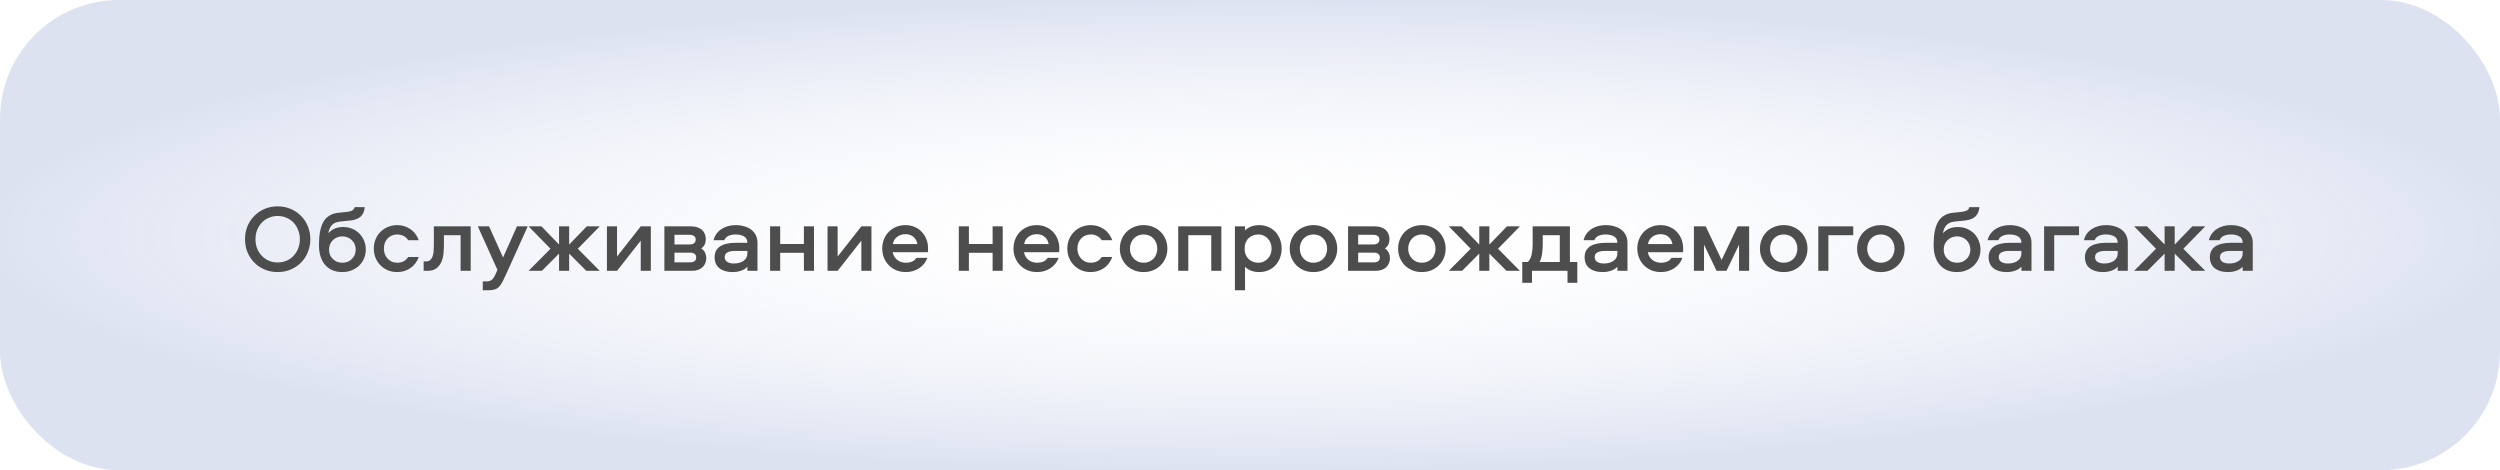 <?xml version="1.0" encoding="UTF-8"?> <svg xmlns="http://www.w3.org/2000/svg" width="420" height="79" viewBox="0 0 420 79" fill="none"><rect width="420" height="79" rx="20" fill="url(#paint0_radial_1456_241)" fill-opacity="0.3"></rect><path d="M46.65 34.668C47.45 34.668 48.18 34.812 48.842 35.1C49.514 35.388 50.095 35.783 50.586 36.284C51.076 36.775 51.455 37.356 51.722 38.028C51.999 38.7 52.138 39.42 52.138 40.188C52.138 40.956 51.999 41.676 51.722 42.348C51.455 43.02 51.076 43.607 50.586 44.108C50.095 44.599 49.514 44.988 48.842 45.276C48.18 45.564 47.45 45.708 46.65 45.708C45.85 45.708 45.114 45.564 44.442 45.276C43.78 44.988 43.204 44.599 42.714 44.108C42.223 43.607 41.839 43.02 41.562 42.348C41.295 41.676 41.162 40.956 41.162 40.188C41.162 39.42 41.295 38.7 41.562 38.028C41.839 37.356 42.223 36.775 42.714 36.284C43.204 35.783 43.78 35.388 44.442 35.1C45.114 34.812 45.85 34.668 46.65 34.668ZM46.65 44.092C47.183 44.092 47.679 43.996 48.138 43.804C48.596 43.601 48.991 43.324 49.322 42.972C49.652 42.62 49.908 42.209 50.09 41.74C50.282 41.26 50.378 40.743 50.378 40.188C50.378 39.633 50.282 39.121 50.09 38.652C49.908 38.172 49.652 37.756 49.322 37.404C48.991 37.052 48.596 36.78 48.138 36.588C47.679 36.385 47.183 36.284 46.65 36.284C46.116 36.284 45.62 36.385 45.162 36.588C44.703 36.78 44.308 37.052 43.978 37.404C43.647 37.756 43.386 38.172 43.194 38.652C43.012 39.121 42.922 39.633 42.922 40.188C42.922 40.743 43.012 41.26 43.194 41.74C43.386 42.209 43.647 42.62 43.978 42.972C44.308 43.324 44.703 43.601 45.162 43.804C45.62 43.996 46.116 44.092 46.65 44.092ZM57.681 38.14C58.215 38.14 58.711 38.236 59.169 38.428C59.628 38.62 60.028 38.887 60.369 39.228C60.711 39.569 60.977 39.975 61.169 40.444C61.361 40.903 61.457 41.399 61.457 41.932C61.457 42.465 61.356 42.967 61.153 43.436C60.95 43.895 60.673 44.295 60.321 44.636C59.969 44.967 59.553 45.228 59.073 45.42C58.593 45.612 58.076 45.708 57.521 45.708C56.284 45.708 55.319 45.308 54.625 44.508C53.932 43.708 53.585 42.588 53.585 41.148C53.585 39.409 53.841 38.103 54.353 37.228C54.876 36.353 55.724 35.857 56.897 35.74L58.273 35.596C58.647 35.553 58.94 35.479 59.153 35.372C59.377 35.265 59.521 35.073 59.585 34.796H61.281C61.217 35.479 60.993 36.001 60.609 36.364C60.225 36.727 59.665 36.951 58.929 37.036L57.089 37.228C56.46 37.292 55.99 37.516 55.681 37.9C55.383 38.273 55.212 38.705 55.169 39.196C55.383 38.919 55.692 38.673 56.097 38.46C56.513 38.247 57.041 38.14 57.681 38.14ZM57.521 44.14C57.841 44.14 58.135 44.087 58.401 43.98C58.678 43.863 58.913 43.708 59.105 43.516C59.308 43.324 59.468 43.095 59.585 42.828C59.703 42.551 59.761 42.252 59.761 41.932C59.761 41.612 59.703 41.319 59.585 41.052C59.468 40.775 59.308 40.54 59.105 40.348C58.913 40.145 58.678 39.991 58.401 39.884C58.135 39.767 57.841 39.708 57.521 39.708C57.201 39.708 56.903 39.767 56.625 39.884C56.358 39.991 56.124 40.145 55.921 40.348C55.718 40.54 55.559 40.775 55.441 41.052C55.334 41.319 55.281 41.612 55.281 41.932C55.281 42.252 55.334 42.551 55.441 42.828C55.559 43.095 55.718 43.324 55.921 43.516C56.124 43.708 56.358 43.863 56.625 43.98C56.903 44.087 57.201 44.14 57.521 44.14ZM68.572 40.348C68.38 40.039 68.124 39.804 67.804 39.644C67.484 39.473 67.132 39.388 66.748 39.388C66.418 39.388 66.114 39.447 65.836 39.564C65.559 39.681 65.319 39.847 65.116 40.06C64.924 40.273 64.77 40.524 64.652 40.812C64.546 41.1 64.492 41.415 64.492 41.756C64.492 42.097 64.546 42.412 64.652 42.7C64.77 42.988 64.924 43.239 65.116 43.452C65.319 43.665 65.559 43.836 65.836 43.964C66.114 44.081 66.418 44.14 66.748 44.14C67.132 44.14 67.484 44.06 67.804 43.9C68.124 43.729 68.38 43.489 68.572 43.18H70.348C70.21 43.564 70.023 43.916 69.788 44.236C69.554 44.545 69.276 44.812 68.956 45.036C68.647 45.249 68.306 45.415 67.932 45.532C67.559 45.649 67.164 45.708 66.748 45.708C66.183 45.708 65.66 45.612 65.18 45.42C64.7 45.217 64.284 44.94 63.932 44.588C63.58 44.236 63.303 43.82 63.1 43.34C62.898 42.849 62.796 42.321 62.796 41.756C62.796 41.191 62.898 40.668 63.1 40.188C63.303 39.708 63.58 39.292 63.932 38.94C64.284 38.588 64.7 38.316 65.18 38.124C65.66 37.921 66.183 37.82 66.748 37.82C67.164 37.82 67.559 37.879 67.932 37.996C68.306 38.113 68.647 38.284 68.956 38.508C69.276 38.721 69.554 38.988 69.788 39.308C70.023 39.617 70.21 39.964 70.348 40.348H68.572ZM79.077 38.028V45.5H77.381V39.516H74.581V41.164C74.581 41.633 74.554 42.124 74.501 42.636C74.447 43.148 74.325 43.617 74.133 44.044C73.941 44.471 73.658 44.823 73.285 45.1C72.922 45.367 72.426 45.5 71.797 45.5H71.173V43.916H71.605C71.914 43.916 72.154 43.825 72.325 43.644C72.506 43.463 72.634 43.239 72.709 42.972C72.794 42.695 72.842 42.396 72.853 42.076C72.874 41.745 72.885 41.431 72.885 41.132V38.028H79.077ZM80.275 38.028H82.163L84.515 43.26L86.851 38.028H88.659L85.107 45.9C84.851 46.455 84.632 46.913 84.451 47.276C84.269 47.649 84.072 47.943 83.859 48.156C83.656 48.38 83.411 48.535 83.123 48.62C82.845 48.716 82.477 48.764 82.019 48.764H81.107V47.276H81.763C82.125 47.276 82.413 47.185 82.627 47.004C82.851 46.823 83.069 46.487 83.283 45.996L83.571 45.34L80.275 38.028ZM95.618 38.028V41.084L98.579 38.028H100.755L97.075 41.788L100.755 45.5H98.499L95.618 42.604V45.5H93.922V42.604L91.043 45.5H88.802L92.483 41.788L88.802 38.028H90.963L93.922 41.084V38.028H95.618ZM101.964 45.5V38.028H103.66V43.1L107.644 38.028H109.34V45.5H107.644V40.428L103.66 45.5H101.964ZM117.809 41.74C118.118 41.943 118.337 42.188 118.465 42.476C118.593 42.764 118.657 43.063 118.657 43.372C118.657 43.66 118.603 43.932 118.497 44.188C118.401 44.444 118.251 44.673 118.049 44.876C117.846 45.068 117.59 45.223 117.281 45.34C116.971 45.447 116.609 45.5 116.193 45.5H111.617V38.028H116.113C116.529 38.028 116.891 38.087 117.201 38.204C117.51 38.311 117.766 38.46 117.969 38.652C118.171 38.844 118.321 39.073 118.417 39.34C118.523 39.596 118.577 39.868 118.577 40.156C118.577 40.455 118.523 40.743 118.417 41.02C118.31 41.287 118.107 41.527 117.809 41.74ZM115.969 44.076C116.278 44.076 116.518 44.007 116.689 43.868C116.87 43.729 116.961 43.527 116.961 43.26C116.961 42.993 116.87 42.791 116.689 42.652C116.518 42.513 116.278 42.444 115.969 42.444H113.313V44.076H115.969ZM115.889 41.068C116.198 41.068 116.438 40.999 116.609 40.86C116.79 40.721 116.881 40.519 116.881 40.252C116.881 39.996 116.79 39.799 116.609 39.66C116.438 39.521 116.198 39.452 115.889 39.452H113.313V41.068H115.889ZM123.576 37.82C124.12 37.82 124.616 37.889 125.064 38.028C125.523 38.156 125.912 38.348 126.232 38.604C126.552 38.849 126.803 39.159 126.984 39.532C127.165 39.895 127.256 40.316 127.256 40.796V45.5H125.56V44.812C125.283 45.111 124.925 45.335 124.488 45.484C124.061 45.633 123.581 45.708 123.048 45.708C122.152 45.708 121.427 45.495 120.872 45.068C120.328 44.641 120.056 44.017 120.056 43.196C120.056 42.737 120.152 42.353 120.344 42.044C120.536 41.735 120.787 41.489 121.096 41.308C121.416 41.127 121.779 40.999 122.184 40.924C122.6 40.839 123.027 40.796 123.464 40.796H125.56C125.56 40.284 125.368 39.921 124.984 39.708C124.6 39.495 124.136 39.388 123.592 39.388C123.155 39.388 122.76 39.463 122.408 39.612C122.067 39.761 121.827 40.007 121.688 40.348H119.88C119.987 39.932 120.157 39.564 120.392 39.244C120.637 38.924 120.92 38.663 121.24 38.46C121.571 38.247 121.933 38.087 122.328 37.98C122.733 37.873 123.149 37.82 123.576 37.82ZM125.56 42.156H123.448C122.915 42.156 122.499 42.241 122.2 42.412C121.901 42.572 121.752 42.833 121.752 43.196C121.752 43.537 121.891 43.804 122.168 43.996C122.445 44.177 122.829 44.268 123.32 44.268C123.96 44.268 124.493 44.119 124.92 43.82C125.347 43.521 125.56 43.1 125.56 42.556V42.156ZM136.751 38.028V45.5H135.055V42.476H131.071V45.5H129.375V38.028H131.071V40.988H135.055V38.028H136.751ZM139.027 45.5V38.028H140.723V43.1L144.707 38.028H146.403V45.5H144.707V40.428L140.723 45.5H139.027ZM152.2 44.14C152.573 44.14 152.914 44.076 153.224 43.948C153.533 43.809 153.778 43.601 153.96 43.324H155.8C155.522 44.06 155.058 44.641 154.408 45.068C153.757 45.495 153.021 45.708 152.2 45.708C151.624 45.708 151.09 45.612 150.6 45.42C150.12 45.217 149.704 44.94 149.352 44.588C149 44.236 148.722 43.82 148.52 43.34C148.317 42.86 148.216 42.332 148.216 41.756C148.216 41.201 148.312 40.684 148.504 40.204C148.696 39.724 148.962 39.308 149.304 38.956C149.656 38.604 150.066 38.327 150.536 38.124C151.016 37.921 151.544 37.82 152.12 37.82C152.674 37.82 153.181 37.921 153.64 38.124C154.109 38.316 154.509 38.588 154.84 38.94C155.181 39.292 155.442 39.703 155.624 40.172C155.816 40.641 155.912 41.148 155.912 41.692C155.912 41.809 155.912 41.921 155.912 42.028C155.912 42.135 155.901 42.247 155.88 42.364H149.976C150.072 42.897 150.322 43.329 150.728 43.66C151.144 43.98 151.634 44.14 152.2 44.14ZM152.12 39.34C151.576 39.34 151.106 39.495 150.712 39.804C150.317 40.103 150.082 40.503 150.008 41.004H154.12C154.034 40.503 153.816 40.103 153.464 39.804C153.112 39.495 152.664 39.34 152.12 39.34ZM168.455 38.028V45.5H166.759V42.476H162.775V45.5H161.079V38.028H162.775V40.988H166.759V38.028H168.455ZM174.251 44.14C174.624 44.14 174.966 44.076 175.275 43.948C175.584 43.809 175.83 43.601 176.011 43.324H177.851C177.574 44.06 177.11 44.641 176.459 45.068C175.808 45.495 175.072 45.708 174.251 45.708C173.675 45.708 173.142 45.612 172.651 45.42C172.171 45.217 171.755 44.94 171.403 44.588C171.051 44.236 170.774 43.82 170.571 43.34C170.368 42.86 170.267 42.332 170.267 41.756C170.267 41.201 170.363 40.684 170.555 40.204C170.747 39.724 171.014 39.308 171.355 38.956C171.707 38.604 172.118 38.327 172.587 38.124C173.067 37.921 173.595 37.82 174.171 37.82C174.726 37.82 175.232 37.921 175.691 38.124C176.16 38.316 176.56 38.588 176.891 38.94C177.232 39.292 177.494 39.703 177.675 40.172C177.867 40.641 177.963 41.148 177.963 41.692C177.963 41.809 177.963 41.921 177.963 42.028C177.963 42.135 177.952 42.247 177.931 42.364H172.027C172.123 42.897 172.374 43.329 172.779 43.66C173.195 43.98 173.686 44.14 174.251 44.14ZM174.171 39.34C173.627 39.34 173.158 39.495 172.763 39.804C172.368 40.103 172.134 40.503 172.059 41.004H176.171C176.086 40.503 175.867 40.103 175.515 39.804C175.163 39.495 174.715 39.34 174.171 39.34ZM185.086 40.348C184.894 40.039 184.638 39.804 184.318 39.644C183.998 39.473 183.646 39.388 183.262 39.388C182.931 39.388 182.627 39.447 182.35 39.564C182.073 39.681 181.833 39.847 181.63 40.06C181.438 40.273 181.283 40.524 181.166 40.812C181.059 41.1 181.006 41.415 181.006 41.756C181.006 42.097 181.059 42.412 181.166 42.7C181.283 42.988 181.438 43.239 181.63 43.452C181.833 43.665 182.073 43.836 182.35 43.964C182.627 44.081 182.931 44.14 183.262 44.14C183.646 44.14 183.998 44.06 184.318 43.9C184.638 43.729 184.894 43.489 185.086 43.18H186.862C186.723 43.564 186.537 43.916 186.302 44.236C186.067 44.545 185.79 44.812 185.47 45.036C185.161 45.249 184.819 45.415 184.446 45.532C184.073 45.649 183.678 45.708 183.262 45.708C182.697 45.708 182.174 45.612 181.694 45.42C181.214 45.217 180.798 44.94 180.446 44.588C180.094 44.236 179.817 43.82 179.614 43.34C179.411 42.849 179.31 42.321 179.31 41.756C179.31 41.191 179.411 40.668 179.614 40.188C179.817 39.708 180.094 39.292 180.446 38.94C180.798 38.588 181.214 38.316 181.694 38.124C182.174 37.921 182.697 37.82 183.262 37.82C183.678 37.82 184.073 37.879 184.446 37.996C184.819 38.113 185.161 38.284 185.47 38.508C185.79 38.721 186.067 38.988 186.302 39.308C186.537 39.617 186.723 39.964 186.862 40.348H185.086ZM192.135 37.82C192.7 37.82 193.223 37.921 193.703 38.124C194.193 38.316 194.615 38.588 194.967 38.94C195.329 39.292 195.612 39.713 195.815 40.204C196.017 40.684 196.119 41.207 196.119 41.772C196.119 42.337 196.017 42.86 195.815 43.34C195.612 43.82 195.329 44.236 194.967 44.588C194.615 44.94 194.193 45.217 193.703 45.42C193.223 45.612 192.7 45.708 192.135 45.708C191.559 45.708 191.025 45.612 190.535 45.42C190.055 45.217 189.633 44.94 189.271 44.588C188.919 44.236 188.641 43.82 188.439 43.34C188.236 42.86 188.135 42.337 188.135 41.772C188.135 41.207 188.236 40.684 188.439 40.204C188.641 39.713 188.919 39.292 189.271 38.94C189.633 38.588 190.055 38.316 190.535 38.124C191.025 37.921 191.559 37.82 192.135 37.82ZM192.135 44.14C192.465 44.14 192.769 44.081 193.047 43.964C193.335 43.836 193.58 43.671 193.783 43.468C193.985 43.255 194.14 43.004 194.247 42.716C194.364 42.428 194.423 42.113 194.423 41.772C194.423 41.431 194.364 41.116 194.247 40.828C194.14 40.529 193.985 40.273 193.783 40.06C193.58 39.847 193.335 39.681 193.047 39.564C192.769 39.447 192.465 39.388 192.135 39.388C191.804 39.388 191.495 39.447 191.207 39.564C190.929 39.681 190.689 39.847 190.487 40.06C190.284 40.273 190.124 40.529 190.007 40.828C189.889 41.116 189.831 41.431 189.831 41.772C189.831 42.113 189.889 42.428 190.007 42.716C190.124 43.004 190.284 43.255 190.487 43.468C190.689 43.671 190.929 43.836 191.207 43.964C191.495 44.081 191.804 44.14 192.135 44.14ZM205.187 38.028V45.5H203.491V39.516H199.635V45.5H197.939V38.028H205.187ZM207.466 48.764V38.028H209.162V38.716C209.429 38.439 209.765 38.22 210.17 38.06C210.586 37.9 211.034 37.82 211.514 37.82C212.122 37.82 212.661 37.932 213.13 38.156C213.61 38.369 214.01 38.657 214.33 39.02C214.65 39.383 214.895 39.804 215.066 40.284C215.237 40.753 215.322 41.244 215.322 41.756C215.322 42.268 215.237 42.764 215.066 43.244C214.895 43.724 214.65 44.145 214.33 44.508C214.01 44.871 213.61 45.164 213.13 45.388C212.661 45.601 212.122 45.708 211.514 45.708C211.034 45.708 210.586 45.628 210.17 45.468C209.765 45.308 209.429 45.089 209.162 44.812V48.764H207.466ZM209.098 41.756C209.098 42.161 209.162 42.513 209.29 42.812C209.418 43.1 209.589 43.345 209.802 43.548C210.026 43.751 210.277 43.9 210.554 43.996C210.831 44.092 211.114 44.14 211.402 44.14C211.733 44.14 212.031 44.076 212.298 43.948C212.575 43.82 212.81 43.649 213.002 43.436C213.205 43.223 213.359 42.972 213.466 42.684C213.573 42.385 213.626 42.076 213.626 41.756C213.626 41.436 213.573 41.132 213.466 40.844C213.359 40.556 213.205 40.305 213.002 40.092C212.81 39.879 212.575 39.708 212.298 39.58C212.031 39.452 211.733 39.388 211.402 39.388C211.114 39.388 210.831 39.436 210.554 39.532C210.277 39.628 210.026 39.777 209.802 39.98C209.589 40.172 209.418 40.417 209.29 40.716C209.162 41.015 209.098 41.361 209.098 41.756ZM220.67 37.82C221.235 37.82 221.758 37.921 222.238 38.124C222.729 38.316 223.15 38.588 223.502 38.94C223.865 39.292 224.147 39.713 224.35 40.204C224.553 40.684 224.654 41.207 224.654 41.772C224.654 42.337 224.553 42.86 224.35 43.34C224.147 43.82 223.865 44.236 223.502 44.588C223.15 44.94 222.729 45.217 222.238 45.42C221.758 45.612 221.235 45.708 220.67 45.708C220.094 45.708 219.561 45.612 219.07 45.42C218.59 45.217 218.169 44.94 217.806 44.588C217.454 44.236 217.177 43.82 216.974 43.34C216.771 42.86 216.67 42.337 216.67 41.772C216.67 41.207 216.771 40.684 216.974 40.204C217.177 39.713 217.454 39.292 217.806 38.94C218.169 38.588 218.59 38.316 219.07 38.124C219.561 37.921 220.094 37.82 220.67 37.82ZM220.67 44.14C221.001 44.14 221.305 44.081 221.582 43.964C221.87 43.836 222.115 43.671 222.318 43.468C222.521 43.255 222.675 43.004 222.782 42.716C222.899 42.428 222.958 42.113 222.958 41.772C222.958 41.431 222.899 41.116 222.782 40.828C222.675 40.529 222.521 40.273 222.318 40.06C222.115 39.847 221.87 39.681 221.582 39.564C221.305 39.447 221.001 39.388 220.67 39.388C220.339 39.388 220.03 39.447 219.742 39.564C219.465 39.681 219.225 39.847 219.022 40.06C218.819 40.273 218.659 40.529 218.542 40.828C218.425 41.116 218.366 41.431 218.366 41.772C218.366 42.113 218.425 42.428 218.542 42.716C218.659 43.004 218.819 43.255 219.022 43.468C219.225 43.671 219.465 43.836 219.742 43.964C220.03 44.081 220.339 44.14 220.67 44.14ZM232.666 41.74C232.975 41.943 233.194 42.188 233.322 42.476C233.45 42.764 233.514 43.063 233.514 43.372C233.514 43.66 233.461 43.932 233.354 44.188C233.258 44.444 233.109 44.673 232.906 44.876C232.703 45.068 232.447 45.223 232.138 45.34C231.829 45.447 231.466 45.5 231.05 45.5H226.474V38.028H230.97C231.386 38.028 231.749 38.087 232.058 38.204C232.367 38.311 232.623 38.46 232.826 38.652C233.029 38.844 233.178 39.073 233.274 39.34C233.381 39.596 233.434 39.868 233.434 40.156C233.434 40.455 233.381 40.743 233.274 41.02C233.167 41.287 232.965 41.527 232.666 41.74ZM230.826 44.076C231.135 44.076 231.375 44.007 231.546 43.868C231.727 43.729 231.818 43.527 231.818 43.26C231.818 42.993 231.727 42.791 231.546 42.652C231.375 42.513 231.135 42.444 230.826 42.444H228.17V44.076H230.826ZM230.746 41.068C231.055 41.068 231.295 40.999 231.466 40.86C231.647 40.721 231.738 40.519 231.738 40.252C231.738 39.996 231.647 39.799 231.466 39.66C231.295 39.521 231.055 39.452 230.746 39.452H228.17V41.068H230.746ZM238.881 37.82C239.447 37.82 239.969 37.921 240.449 38.124C240.94 38.316 241.361 38.588 241.713 38.94C242.076 39.292 242.359 39.713 242.561 40.204C242.764 40.684 242.865 41.207 242.865 41.772C242.865 42.337 242.764 42.86 242.561 43.34C242.359 43.82 242.076 44.236 241.713 44.588C241.361 44.94 240.94 45.217 240.449 45.42C239.969 45.612 239.447 45.708 238.881 45.708C238.305 45.708 237.772 45.612 237.281 45.42C236.801 45.217 236.38 44.94 236.017 44.588C235.665 44.236 235.388 43.82 235.185 43.34C234.983 42.86 234.881 42.337 234.881 41.772C234.881 41.207 234.983 40.684 235.185 40.204C235.388 39.713 235.665 39.292 236.017 38.94C236.38 38.588 236.801 38.316 237.281 38.124C237.772 37.921 238.305 37.82 238.881 37.82ZM238.881 44.14C239.212 44.14 239.516 44.081 239.793 43.964C240.081 43.836 240.327 43.671 240.529 43.468C240.732 43.255 240.887 43.004 240.993 42.716C241.111 42.428 241.169 42.113 241.169 41.772C241.169 41.431 241.111 41.116 240.993 40.828C240.887 40.529 240.732 40.273 240.529 40.06C240.327 39.847 240.081 39.681 239.793 39.564C239.516 39.447 239.212 39.388 238.881 39.388C238.551 39.388 238.241 39.447 237.953 39.564C237.676 39.681 237.436 39.847 237.233 40.06C237.031 40.273 236.871 40.529 236.753 40.828C236.636 41.116 236.577 41.431 236.577 41.772C236.577 42.113 236.636 42.428 236.753 42.716C236.871 43.004 237.031 43.255 237.233 43.468C237.436 43.671 237.676 43.836 237.953 43.964C238.241 44.081 238.551 44.14 238.881 44.14ZM250.211 38.028V41.084L253.171 38.028H255.347L251.667 41.788L255.347 45.5H253.091L250.211 42.604V45.5H248.515V42.604L245.635 45.5H243.395L247.075 41.788L243.395 38.028H245.555L248.515 41.084V38.028H250.211ZM263.341 47.516V45.5H257.373V47.516H255.741V44.012H256.685C256.983 43.713 257.191 43.303 257.309 42.78C257.426 42.257 257.485 41.708 257.485 41.132V38.028H263.741V44.012H264.989V47.516H263.341ZM259.181 41.116C259.181 41.585 259.143 42.081 259.069 42.604C259.005 43.127 258.866 43.596 258.653 44.012H262.045V39.516H259.181V41.116ZM269.735 37.82C270.279 37.82 270.775 37.889 271.223 38.028C271.681 38.156 272.071 38.348 272.391 38.604C272.711 38.849 272.961 39.159 273.143 39.532C273.324 39.895 273.415 40.316 273.415 40.796V45.5H271.719V44.812C271.441 45.111 271.084 45.335 270.647 45.484C270.22 45.633 269.74 45.708 269.207 45.708C268.311 45.708 267.585 45.495 267.031 45.068C266.487 44.641 266.215 44.017 266.215 43.196C266.215 42.737 266.311 42.353 266.503 42.044C266.695 41.735 266.945 41.489 267.255 41.308C267.575 41.127 267.937 40.999 268.343 40.924C268.759 40.839 269.185 40.796 269.623 40.796H271.719C271.719 40.284 271.527 39.921 271.143 39.708C270.759 39.495 270.295 39.388 269.751 39.388C269.313 39.388 268.919 39.463 268.567 39.612C268.225 39.761 267.985 40.007 267.847 40.348H266.039C266.145 39.932 266.316 39.564 266.551 39.244C266.796 38.924 267.079 38.663 267.399 38.46C267.729 38.247 268.092 38.087 268.487 37.98C268.892 37.873 269.308 37.82 269.735 37.82ZM271.719 42.156H269.607C269.073 42.156 268.657 42.241 268.359 42.412C268.06 42.572 267.911 42.833 267.911 43.196C267.911 43.537 268.049 43.804 268.327 43.996C268.604 44.177 268.988 44.268 269.479 44.268C270.119 44.268 270.652 44.119 271.079 43.82C271.505 43.521 271.719 43.1 271.719 42.556V42.156ZM279.054 44.14C279.427 44.14 279.768 44.076 280.078 43.948C280.387 43.809 280.632 43.601 280.814 43.324H282.654C282.376 44.06 281.912 44.641 281.262 45.068C280.611 45.495 279.875 45.708 279.054 45.708C278.478 45.708 277.944 45.612 277.454 45.42C276.974 45.217 276.558 44.94 276.206 44.588C275.854 44.236 275.576 43.82 275.374 43.34C275.171 42.86 275.07 42.332 275.07 41.756C275.07 41.201 275.166 40.684 275.358 40.204C275.55 39.724 275.816 39.308 276.158 38.956C276.51 38.604 276.92 38.327 277.39 38.124C277.87 37.921 278.398 37.82 278.974 37.82C279.528 37.82 280.035 37.921 280.494 38.124C280.963 38.316 281.363 38.588 281.694 38.94C282.035 39.292 282.296 39.703 282.478 40.172C282.67 40.641 282.766 41.148 282.766 41.692C282.766 41.809 282.766 41.921 282.766 42.028C282.766 42.135 282.755 42.247 282.734 42.364H276.83C276.926 42.897 277.176 43.329 277.582 43.66C277.998 43.98 278.488 44.14 279.054 44.14ZM278.974 39.34C278.43 39.34 277.96 39.495 277.566 39.804C277.171 40.103 276.936 40.503 276.862 41.004H280.974C280.888 40.503 280.67 40.103 280.318 39.804C279.966 39.495 279.518 39.34 278.974 39.34ZM289.233 43.676L291.921 38.028H293.857V45.5H292.161V41.1L290.049 45.5H288.385L286.273 41.1V45.5H284.577V38.028H286.561L289.233 43.676ZM299.671 37.82C300.237 37.82 300.759 37.921 301.239 38.124C301.73 38.316 302.151 38.588 302.503 38.94C302.866 39.292 303.149 39.713 303.351 40.204C303.554 40.684 303.655 41.207 303.655 41.772C303.655 42.337 303.554 42.86 303.351 43.34C303.149 43.82 302.866 44.236 302.503 44.588C302.151 44.94 301.73 45.217 301.239 45.42C300.759 45.612 300.237 45.708 299.671 45.708C299.095 45.708 298.562 45.612 298.071 45.42C297.591 45.217 297.17 44.94 296.807 44.588C296.455 44.236 296.178 43.82 295.975 43.34C295.773 42.86 295.671 42.337 295.671 41.772C295.671 41.207 295.773 40.684 295.975 40.204C296.178 39.713 296.455 39.292 296.807 38.94C297.17 38.588 297.591 38.316 298.071 38.124C298.562 37.921 299.095 37.82 299.671 37.82ZM299.671 44.14C300.002 44.14 300.306 44.081 300.583 43.964C300.871 43.836 301.117 43.671 301.319 43.468C301.522 43.255 301.677 43.004 301.783 42.716C301.901 42.428 301.959 42.113 301.959 41.772C301.959 41.431 301.901 41.116 301.783 40.828C301.677 40.529 301.522 40.273 301.319 40.06C301.117 39.847 300.871 39.681 300.583 39.564C300.306 39.447 300.002 39.388 299.671 39.388C299.341 39.388 299.031 39.447 298.743 39.564C298.466 39.681 298.226 39.847 298.023 40.06C297.821 40.273 297.661 40.529 297.543 40.828C297.426 41.116 297.367 41.431 297.367 41.772C297.367 42.113 297.426 42.428 297.543 42.716C297.661 43.004 297.821 43.255 298.023 43.468C298.226 43.671 298.466 43.836 298.743 43.964C299.031 44.081 299.341 44.14 299.671 44.14ZM311.347 38.028V39.516H307.171V45.5H305.475V38.028H311.347ZM315.992 37.82C316.557 37.82 317.08 37.921 317.56 38.124C318.051 38.316 318.472 38.588 318.824 38.94C319.187 39.292 319.469 39.713 319.672 40.204C319.875 40.684 319.976 41.207 319.976 41.772C319.976 42.337 319.875 42.86 319.672 43.34C319.469 43.82 319.187 44.236 318.824 44.588C318.472 44.94 318.051 45.217 317.56 45.42C317.08 45.612 316.557 45.708 315.992 45.708C315.416 45.708 314.883 45.612 314.392 45.42C313.912 45.217 313.491 44.94 313.128 44.588C312.776 44.236 312.499 43.82 312.296 43.34C312.093 42.86 311.992 42.337 311.992 41.772C311.992 41.207 312.093 40.684 312.296 40.204C312.499 39.713 312.776 39.292 313.128 38.94C313.491 38.588 313.912 38.316 314.392 38.124C314.883 37.921 315.416 37.82 315.992 37.82ZM315.992 44.14C316.323 44.14 316.627 44.081 316.904 43.964C317.192 43.836 317.437 43.671 317.64 43.468C317.843 43.255 317.997 43.004 318.104 42.716C318.221 42.428 318.28 42.113 318.28 41.772C318.28 41.431 318.221 41.116 318.104 40.828C317.997 40.529 317.843 40.273 317.64 40.06C317.437 39.847 317.192 39.681 316.904 39.564C316.627 39.447 316.323 39.388 315.992 39.388C315.661 39.388 315.352 39.447 315.064 39.564C314.787 39.681 314.547 39.847 314.344 40.06C314.141 40.273 313.981 40.529 313.864 40.828C313.747 41.116 313.688 41.431 313.688 41.772C313.688 42.113 313.747 42.428 313.864 42.716C313.981 43.004 314.141 43.255 314.344 43.468C314.547 43.671 314.787 43.836 315.064 43.964C315.352 44.081 315.661 44.14 315.992 44.14ZM328.944 38.14C329.477 38.14 329.973 38.236 330.432 38.428C330.89 38.62 331.29 38.887 331.632 39.228C331.973 39.569 332.24 39.975 332.432 40.444C332.624 40.903 332.72 41.399 332.72 41.932C332.72 42.465 332.618 42.967 332.416 43.436C332.213 43.895 331.936 44.295 331.584 44.636C331.232 44.967 330.816 45.228 330.336 45.42C329.856 45.612 329.338 45.708 328.784 45.708C327.546 45.708 326.581 45.308 325.888 44.508C325.194 43.708 324.848 42.588 324.848 41.148C324.848 39.409 325.104 38.103 325.616 37.228C326.138 36.353 326.986 35.857 328.16 35.74L329.536 35.596C329.909 35.553 330.202 35.479 330.416 35.372C330.64 35.265 330.784 35.073 330.848 34.796H332.544C332.48 35.479 332.256 36.001 331.872 36.364C331.488 36.727 330.928 36.951 330.192 37.036L328.352 37.228C327.722 37.292 327.253 37.516 326.944 37.9C326.645 38.273 326.474 38.705 326.432 39.196C326.645 38.919 326.954 38.673 327.36 38.46C327.776 38.247 328.304 38.14 328.944 38.14ZM328.784 44.14C329.104 44.14 329.397 44.087 329.664 43.98C329.941 43.863 330.176 43.708 330.368 43.516C330.57 43.324 330.73 43.095 330.848 42.828C330.965 42.551 331.024 42.252 331.024 41.932C331.024 41.612 330.965 41.319 330.848 41.052C330.73 40.775 330.57 40.54 330.368 40.348C330.176 40.145 329.941 39.991 329.664 39.884C329.397 39.767 329.104 39.708 328.784 39.708C328.464 39.708 328.165 39.767 327.888 39.884C327.621 39.991 327.386 40.145 327.184 40.348C326.981 40.54 326.821 40.775 326.704 41.052C326.597 41.319 326.544 41.612 326.544 41.932C326.544 42.252 326.597 42.551 326.704 42.828C326.821 43.095 326.981 43.324 327.184 43.516C327.386 43.708 327.621 43.863 327.888 43.98C328.165 44.087 328.464 44.14 328.784 44.14ZM337.611 37.82C338.155 37.82 338.651 37.889 339.099 38.028C339.558 38.156 339.947 38.348 340.267 38.604C340.587 38.849 340.838 39.159 341.019 39.532C341.2 39.895 341.291 40.316 341.291 40.796V45.5H339.595V44.812C339.318 45.111 338.96 45.335 338.523 45.484C338.096 45.633 337.616 45.708 337.083 45.708C336.187 45.708 335.462 45.495 334.907 45.068C334.363 44.641 334.091 44.017 334.091 43.196C334.091 42.737 334.187 42.353 334.379 42.044C334.571 41.735 334.822 41.489 335.131 41.308C335.451 41.127 335.814 40.999 336.219 40.924C336.635 40.839 337.062 40.796 337.499 40.796H339.595C339.595 40.284 339.403 39.921 339.019 39.708C338.635 39.495 338.171 39.388 337.627 39.388C337.19 39.388 336.795 39.463 336.443 39.612C336.102 39.761 335.862 40.007 335.723 40.348H333.915C334.022 39.932 334.192 39.564 334.427 39.244C334.672 38.924 334.955 38.663 335.275 38.46C335.606 38.247 335.968 38.087 336.363 37.98C336.768 37.873 337.184 37.82 337.611 37.82ZM339.595 42.156H337.483C336.95 42.156 336.534 42.241 336.235 42.412C335.936 42.572 335.787 42.833 335.787 43.196C335.787 43.537 335.926 43.804 336.203 43.996C336.48 44.177 336.864 44.268 337.355 44.268C337.995 44.268 338.528 44.119 338.955 43.82C339.382 43.521 339.595 43.1 339.595 42.556V42.156ZM349.282 38.028V39.516H345.106V45.5H343.41V38.028H349.282ZM353.791 37.82C354.335 37.82 354.831 37.889 355.279 38.028C355.738 38.156 356.127 38.348 356.447 38.604C356.767 38.849 357.018 39.159 357.199 39.532C357.38 39.895 357.471 40.316 357.471 40.796V45.5H355.775V44.812C355.498 45.111 355.14 45.335 354.703 45.484C354.276 45.633 353.796 45.708 353.263 45.708C352.367 45.708 351.642 45.495 351.087 45.068C350.543 44.641 350.271 44.017 350.271 43.196C350.271 42.737 350.367 42.353 350.559 42.044C350.751 41.735 351.002 41.489 351.311 41.308C351.631 41.127 351.994 40.999 352.399 40.924C352.815 40.839 353.242 40.796 353.679 40.796H355.775C355.775 40.284 355.583 39.921 355.199 39.708C354.815 39.495 354.351 39.388 353.807 39.388C353.37 39.388 352.975 39.463 352.623 39.612C352.282 39.761 352.042 40.007 351.903 40.348H350.095C350.202 39.932 350.372 39.564 350.607 39.244C350.852 38.924 351.135 38.663 351.455 38.46C351.786 38.247 352.148 38.087 352.543 37.98C352.948 37.873 353.364 37.82 353.791 37.82ZM355.775 42.156H353.663C353.13 42.156 352.714 42.241 352.415 42.412C352.116 42.572 351.967 42.833 351.967 43.196C351.967 43.537 352.106 43.804 352.383 43.996C352.66 44.177 353.044 44.268 353.535 44.268C354.175 44.268 354.708 44.119 355.135 43.82C355.562 43.521 355.775 43.1 355.775 42.556V42.156ZM365.35 38.028V41.084L368.31 38.028H370.486L366.806 41.788L370.486 45.5H368.23L365.35 42.604V45.5H363.654V42.604L360.774 45.5H358.534L362.214 41.788L358.534 38.028H360.694L363.654 41.084V38.028H365.35ZM374.783 37.82C375.327 37.82 375.823 37.889 376.271 38.028C376.73 38.156 377.119 38.348 377.439 38.604C377.759 38.849 378.01 39.159 378.191 39.532C378.373 39.895 378.463 40.316 378.463 40.796V45.5H376.767V44.812C376.49 45.111 376.133 45.335 375.695 45.484C375.269 45.633 374.789 45.708 374.255 45.708C373.359 45.708 372.634 45.495 372.079 45.068C371.535 44.641 371.263 44.017 371.263 43.196C371.263 42.737 371.359 42.353 371.551 42.044C371.743 41.735 371.994 41.489 372.303 41.308C372.623 41.127 372.986 40.999 373.391 40.924C373.807 40.839 374.234 40.796 374.671 40.796H376.767C376.767 40.284 376.575 39.921 376.191 39.708C375.807 39.495 375.343 39.388 374.799 39.388C374.362 39.388 373.967 39.463 373.615 39.612C373.274 39.761 373.034 40.007 372.895 40.348H371.087C371.194 39.932 371.365 39.564 371.599 39.244C371.845 38.924 372.127 38.663 372.447 38.46C372.778 38.247 373.141 38.087 373.535 37.98C373.941 37.873 374.357 37.82 374.783 37.82ZM376.767 42.156H374.655C374.122 42.156 373.706 42.241 373.407 42.412C373.109 42.572 372.959 42.833 372.959 43.196C372.959 43.537 373.098 43.804 373.375 43.996C373.653 44.177 374.037 44.268 374.527 44.268C375.167 44.268 375.701 44.119 376.127 43.82C376.554 43.521 376.767 43.1 376.767 42.556V42.156Z" fill="#4D4D4D"></path><defs><radialGradient id="paint0_radial_1456_241" cx="0" cy="0" r="1" gradientUnits="userSpaceOnUse" gradientTransform="translate(210 39.5) rotate(90) scale(39.5 210)"><stop stop-color="white" stop-opacity="0"></stop><stop offset="1" stop-color="#8FA1D2"></stop></radialGradient></defs></svg> 